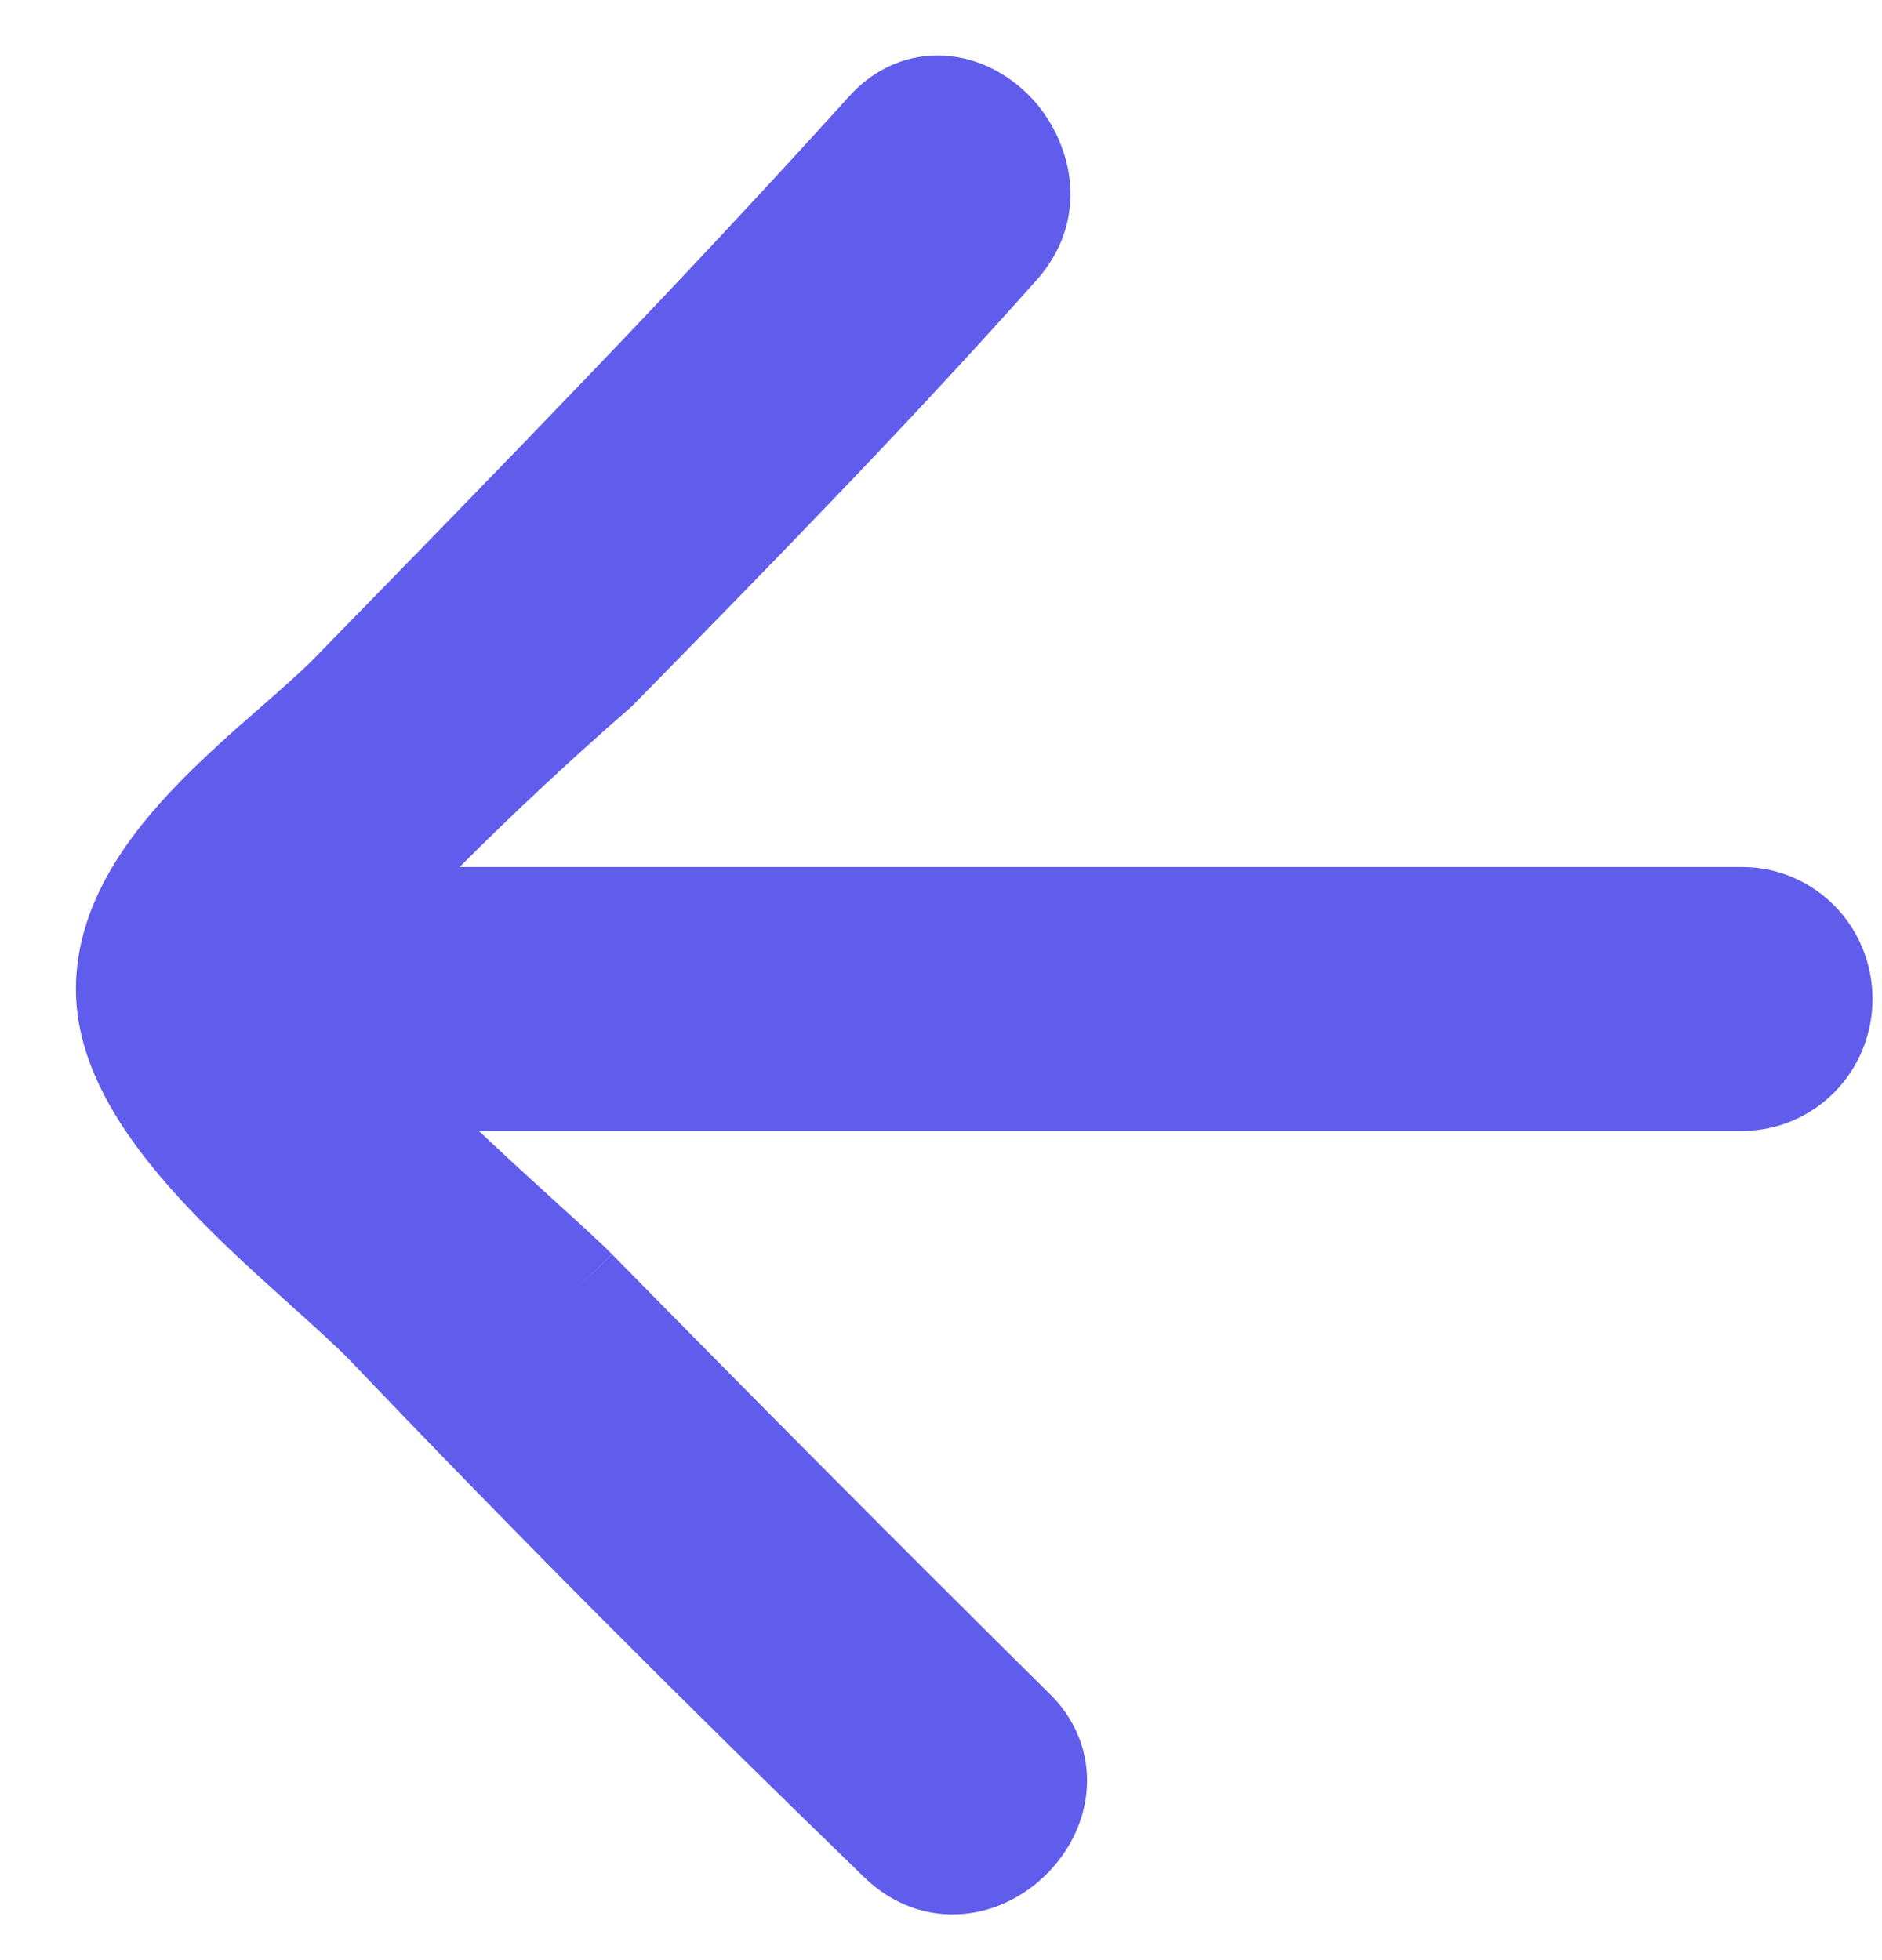 <svg width="24" height="25" viewBox="0 0 24 25" fill="none" xmlns="http://www.w3.org/2000/svg">
<path fill-rule="evenodd" clip-rule="evenodd" d="M13.859 22.81C13.889 22.361 13.722 21.916 13.352 21.571C11.485 19.721 9.636 17.862 7.804 15.996L7.268 16.521L7.805 15.997C7.674 15.863 7.407 15.62 7.091 15.333L7.091 15.333C6.908 15.166 6.709 14.985 6.51 14.801C6.377 14.678 6.242 14.552 6.107 14.424L22.218 14.424C22.665 14.424 23.089 14.242 23.399 13.925C23.709 13.608 23.879 13.182 23.879 12.741C23.879 12.3 23.709 11.874 23.399 11.557C23.089 11.24 22.665 11.058 22.218 11.058L5.861 11.058C6.56 10.359 7.282 9.685 8.026 9.037L8.049 9.017L8.077 8.989C9.811 7.22 11.553 5.444 13.219 3.572L13.222 3.569C13.941 2.753 13.649 1.752 13.126 1.221C12.86 0.951 12.483 0.737 12.046 0.71C11.583 0.682 11.139 0.871 10.806 1.254C8.625 3.666 6.359 5.988 4.082 8.32L4.076 8.327C3.88 8.533 3.62 8.76 3.304 9.038L3.304 9.038L3.287 9.052C2.974 9.326 2.619 9.639 2.29 9.977C1.657 10.626 0.968 11.517 0.968 12.617C0.968 13.19 1.175 13.719 1.444 14.175C1.714 14.632 2.073 15.061 2.44 15.445C2.808 15.832 3.205 16.195 3.561 16.515L3.711 16.651C4.009 16.919 4.262 17.146 4.459 17.346C6.6 19.593 8.784 21.776 11.02 23.942C11.387 24.3 11.842 24.452 12.293 24.41C12.723 24.37 13.096 24.159 13.362 23.887C13.628 23.616 13.831 23.239 13.859 22.81Z" fill="#605DEC"/>
</svg>
